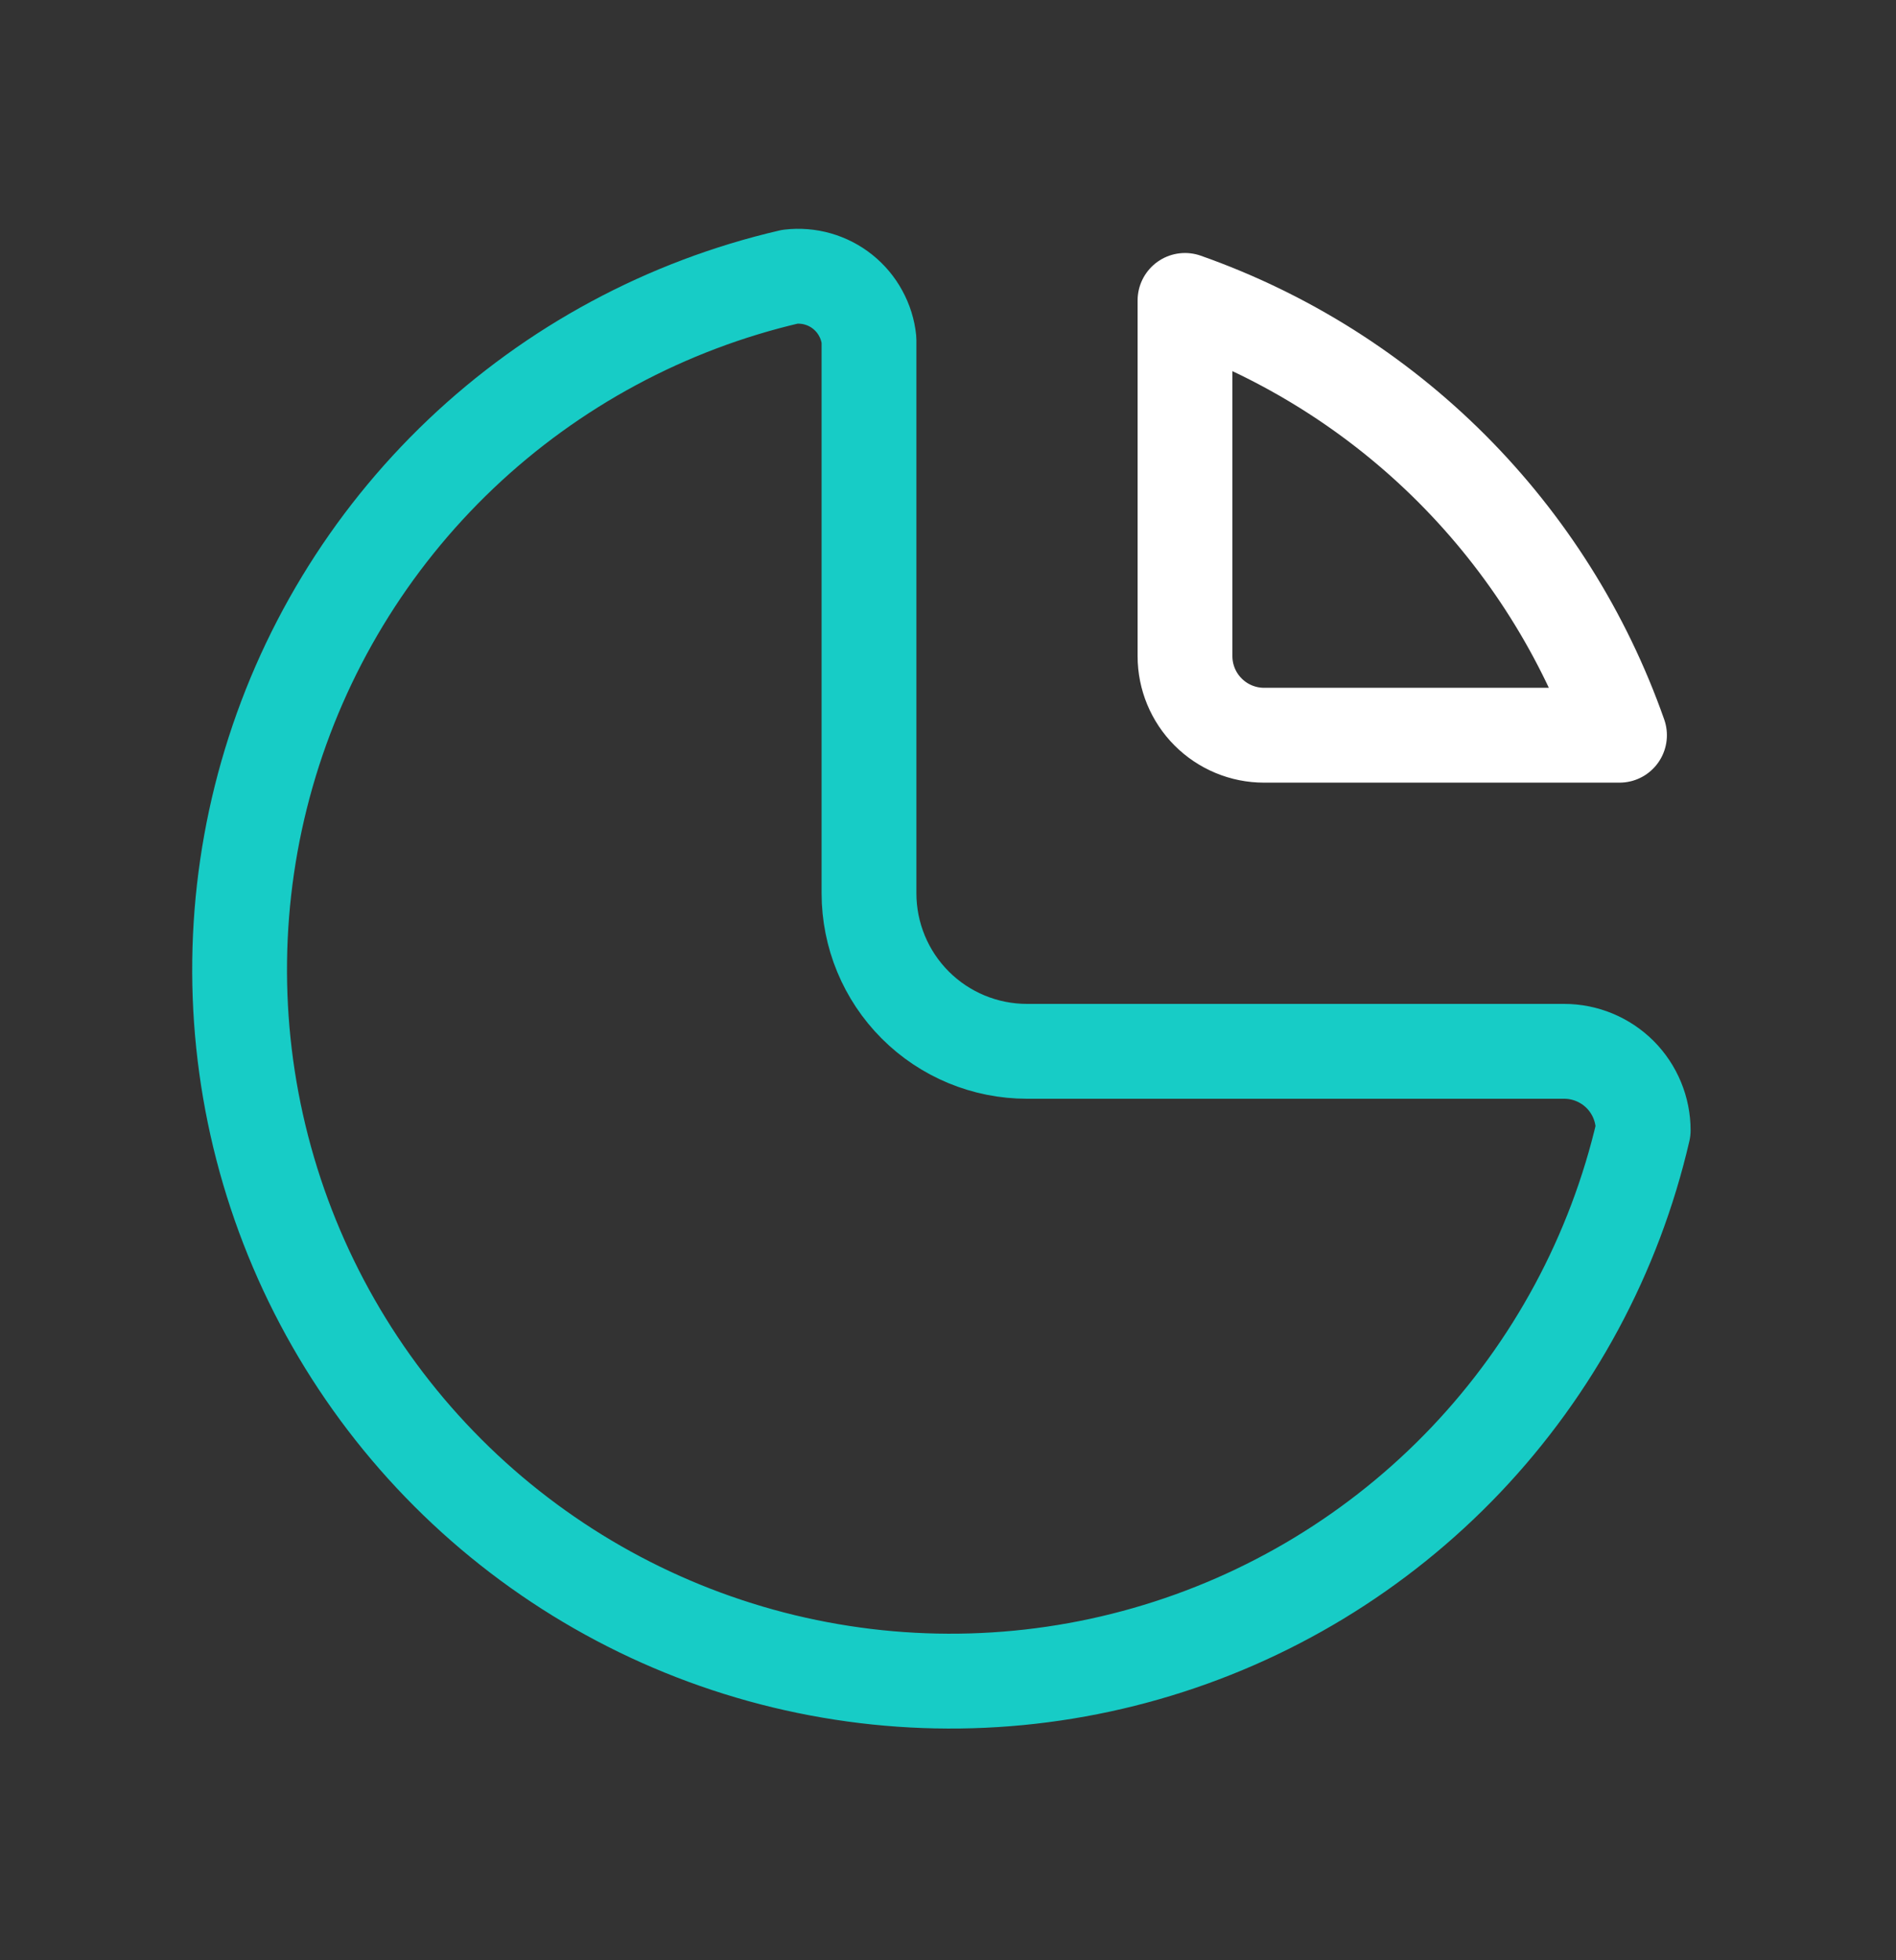 <?xml version="1.0" encoding="UTF-8"?>
<svg xmlns="http://www.w3.org/2000/svg" width="30" height="31" viewBox="0 0 30 31" fill="none">
  <rect x="0" y="0" width="30" height="31" fill="#333333" stroke="none"/>
  <g clip-path="url(#clip0_13_1327)">
    <path d="M12.5 4.376C10.545 4.83 8.746 5.798 7.291 7.18C5.836 8.563 4.777 10.31 4.225 12.24C3.673 14.169 3.647 16.212 4.15 18.155C4.653 20.098 5.666 21.871 7.086 23.291C8.505 24.71 10.278 25.724 12.221 26.227C14.165 26.73 16.207 26.704 18.137 26.151C20.066 25.599 21.813 24.54 23.196 23.085C24.578 21.63 25.547 19.832 26 17.876C26 17.545 25.868 17.227 25.634 16.992C25.399 16.758 25.081 16.626 24.75 16.626H16.25C15.587 16.626 14.951 16.363 14.482 15.894C14.013 15.425 13.75 14.789 13.75 14.126V5.376C13.735 5.228 13.69 5.085 13.618 4.954C13.547 4.823 13.45 4.708 13.334 4.615C13.218 4.522 13.084 4.453 12.941 4.412C12.798 4.371 12.648 4.359 12.5 4.376Z" stroke="#17CCC6" stroke-width="1.5" stroke-linecap="round" stroke-linejoin="round"></path>
    <path d="M18.75 4.751C20.337 5.31 21.779 6.218 22.969 7.408C24.158 8.598 25.066 10.039 25.625 11.627H20C19.669 11.627 19.351 11.495 19.116 11.26C18.882 11.026 18.75 10.708 18.75 10.377V4.751Z" stroke="white" stroke-width="1.5" stroke-linecap="round" stroke-linejoin="round"></path>
  </g>
  <defs>
    <clipPath id="clip0_13_1327">
      <rect width="30" height="30" fill="white" transform="translate(0 0.376)"></rect>
    </clipPath>
  </defs>
</svg>
